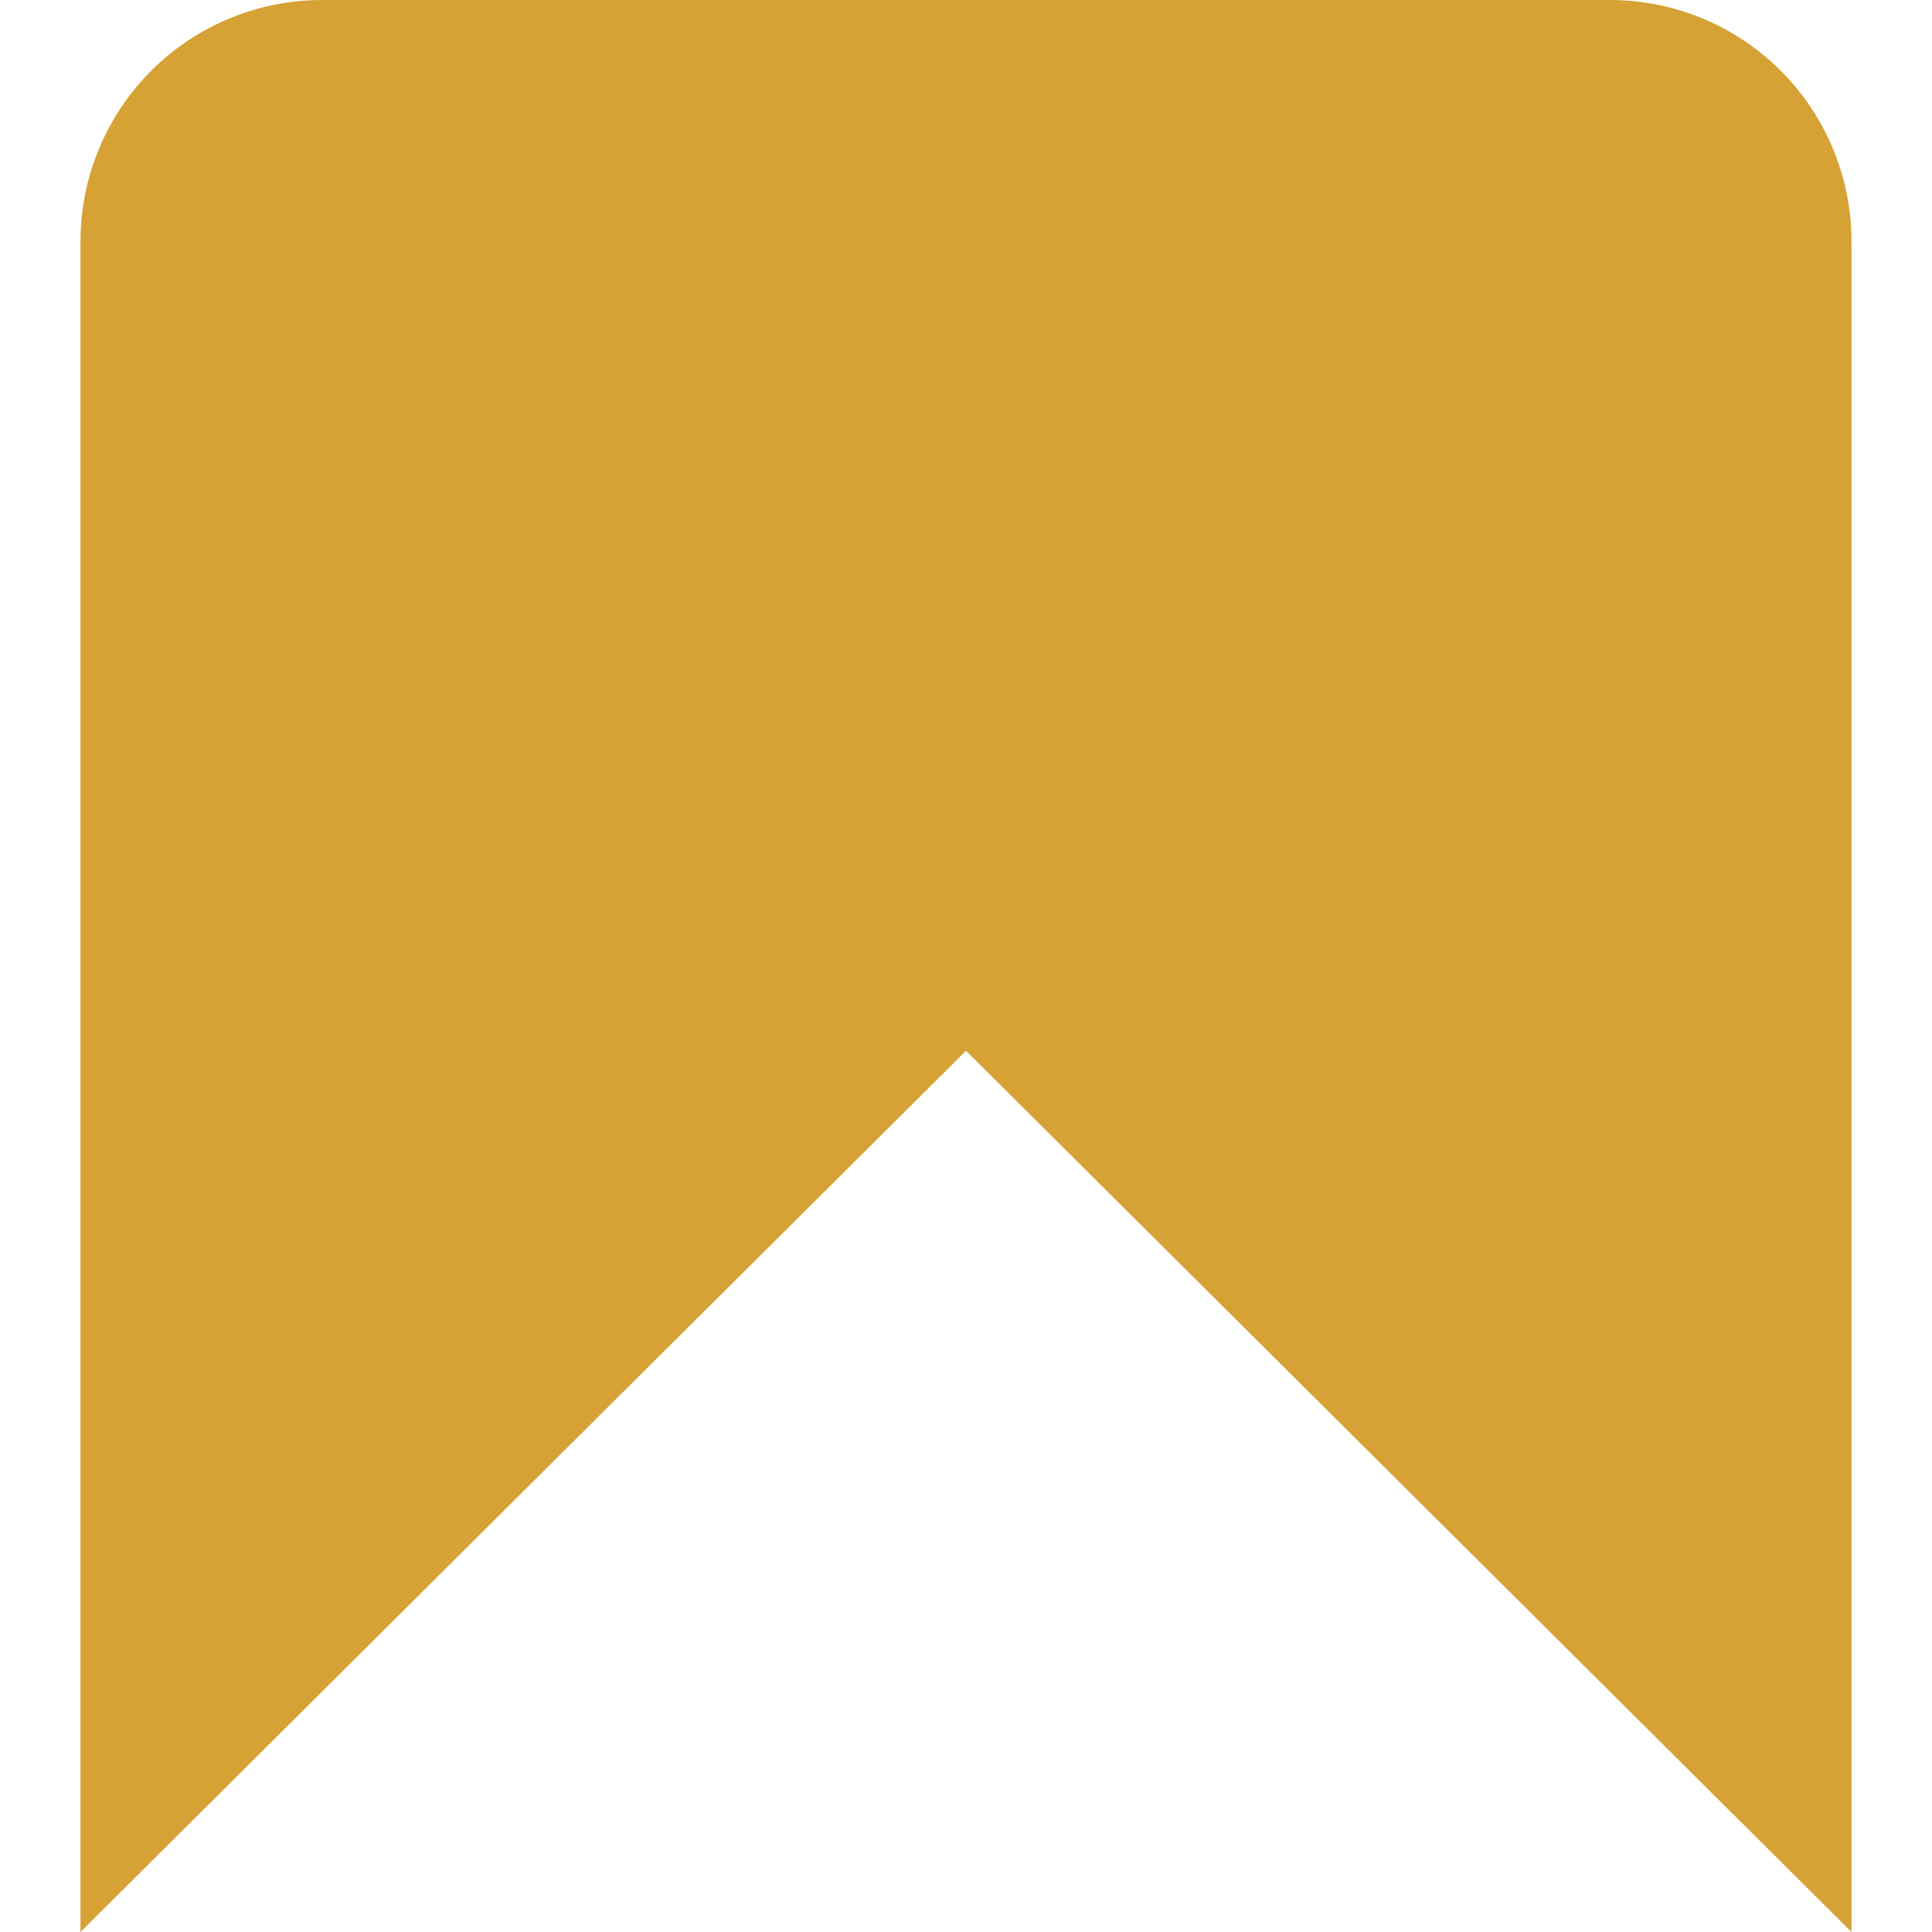 <svg width="199" height="199" viewBox="0 0 199 199" fill="none" xmlns="http://www.w3.org/2000/svg">
<g clip-path="url(#clip0_53_16)">
<path d="M165.832 -0H33.165C26.568 -0 20.241 2.621 15.576 7.286C10.911 11.951 8.29 18.278 8.29 24.875V199L99.499 108.231L190.707 199V24.875C190.707 18.278 188.086 11.951 183.421 7.286C178.756 2.621 172.429 -0 165.832 -0V-0Z" fill="#D6A235"/>
</g>
<defs>
<clipPath id="clip0_53_16">
<rect width="199" height="199" fill="white"/>
</clipPath>
</defs>
</svg>
